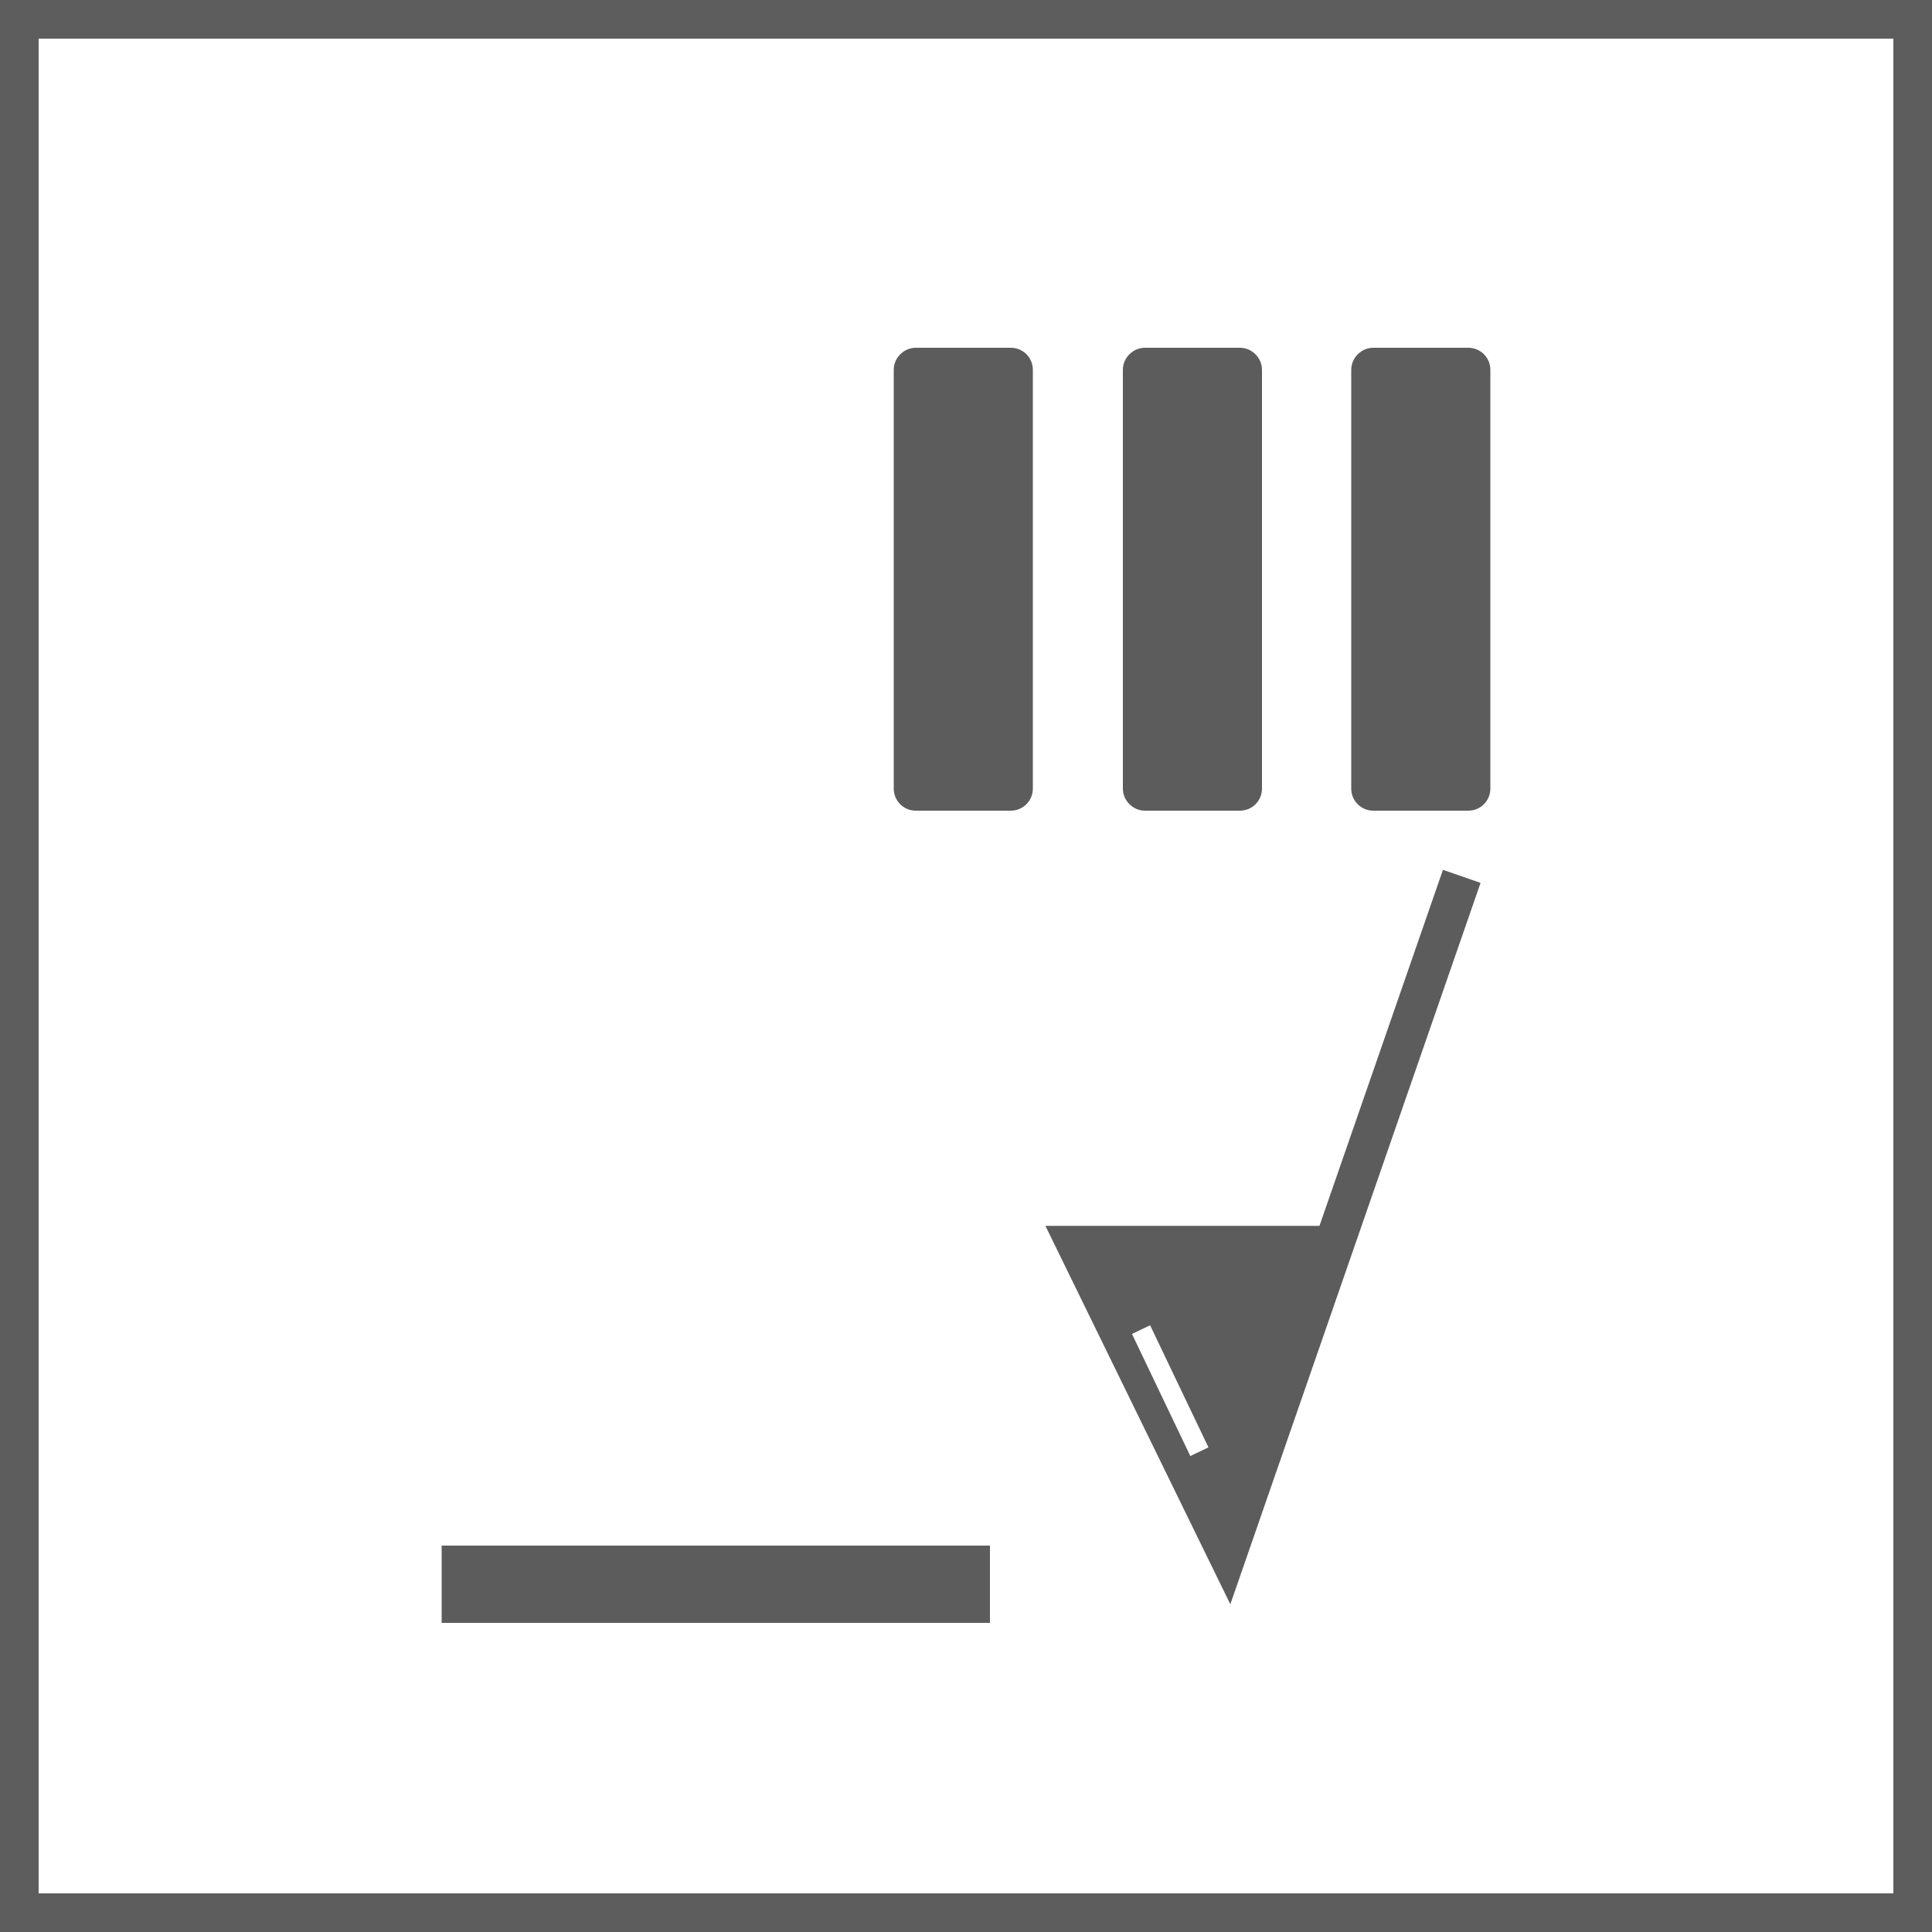 <?xml version="1.0" encoding="UTF-8"?>
<svg id="Calque_2" data-name="Calque 2" xmlns="http://www.w3.org/2000/svg" viewBox="0 0 50 50">
  <rect x="0" y="0" width="50" height="50" fill="#333333" stroke="none"/>
  <defs>
    <style>
      .cls-1 {
        fill: #fff;
      }

      .cls-2, .cls-3 {
        fill: #5c5c5c;
      }

      .cls-3 {
        stroke-width: 1.03px;
      }

      .cls-3, .cls-4 {
        stroke: #5c5c5c;
      }

      .cls-4 {
        stroke-width: 2px;
      }

      .cls-4, .cls-5 {
        fill: none;
      }

      .cls-5 {
        stroke: #fff;
        stroke-width: .52px;
      }

      .cls-6 {
        fill: #5d5d5d;
      }
    </style>
  </defs>
  <g id="Calque_1-2" data-name="Calque 1">
    <g>
      <g>
        <rect class="cls-1" x=".5" y=".5" width="49" height="49"/>
        <path class="cls-6" d="m49,1v48H1V1h48m1-1H0v50h50V0h0Z"/>
      </g>
      <g>
        <polygon class="cls-1" points="37.83 22.68 31.76 40.18 23.53 22.68 37.83 22.68"/>
        <rect class="cls-1" x="23.13" y="9.57" width="15.44" height="10.84"/>
        <path class="cls-2" d="m23.7,9h2.46c.31,0,.57.25.57.57v10.84c0,.31-.25.57-.57.57h-2.46c-.31,0-.57-.25-.57-.57v-10.84c0-.31.26-.57.57-.57Z"/>
        <path class="cls-2" d="m29.63,9h2.46c.31,0,.57.26.57.57v10.84c0,.31-.25.57-.57.57h-2.46c-.31,0-.57-.26-.57-.57v-10.84c0-.31.26-.57.57-.57Z"/>
        <path class="cls-2" d="m35.55,9h2.45c.31,0,.57.25.57.57v10.84c0,.31-.25.57-.57.57h-2.46c-.31,0-.57-.25-.57-.57v-10.84c0-.31.26-.57.57-.57Z"/>
        <polyline class="cls-3" points="37.83 22.68 31.76 40.18 27.88 32.24 34.52 32.24"/>
        <line class="cls-4" x1="11.43" y1="41" x2="25.62" y2="41"/>
        <line class="cls-5" x1="29.53" y1="34.41" x2="31.04" y2="37.57"/>
      </g>
    </g>
  </g>
</svg>